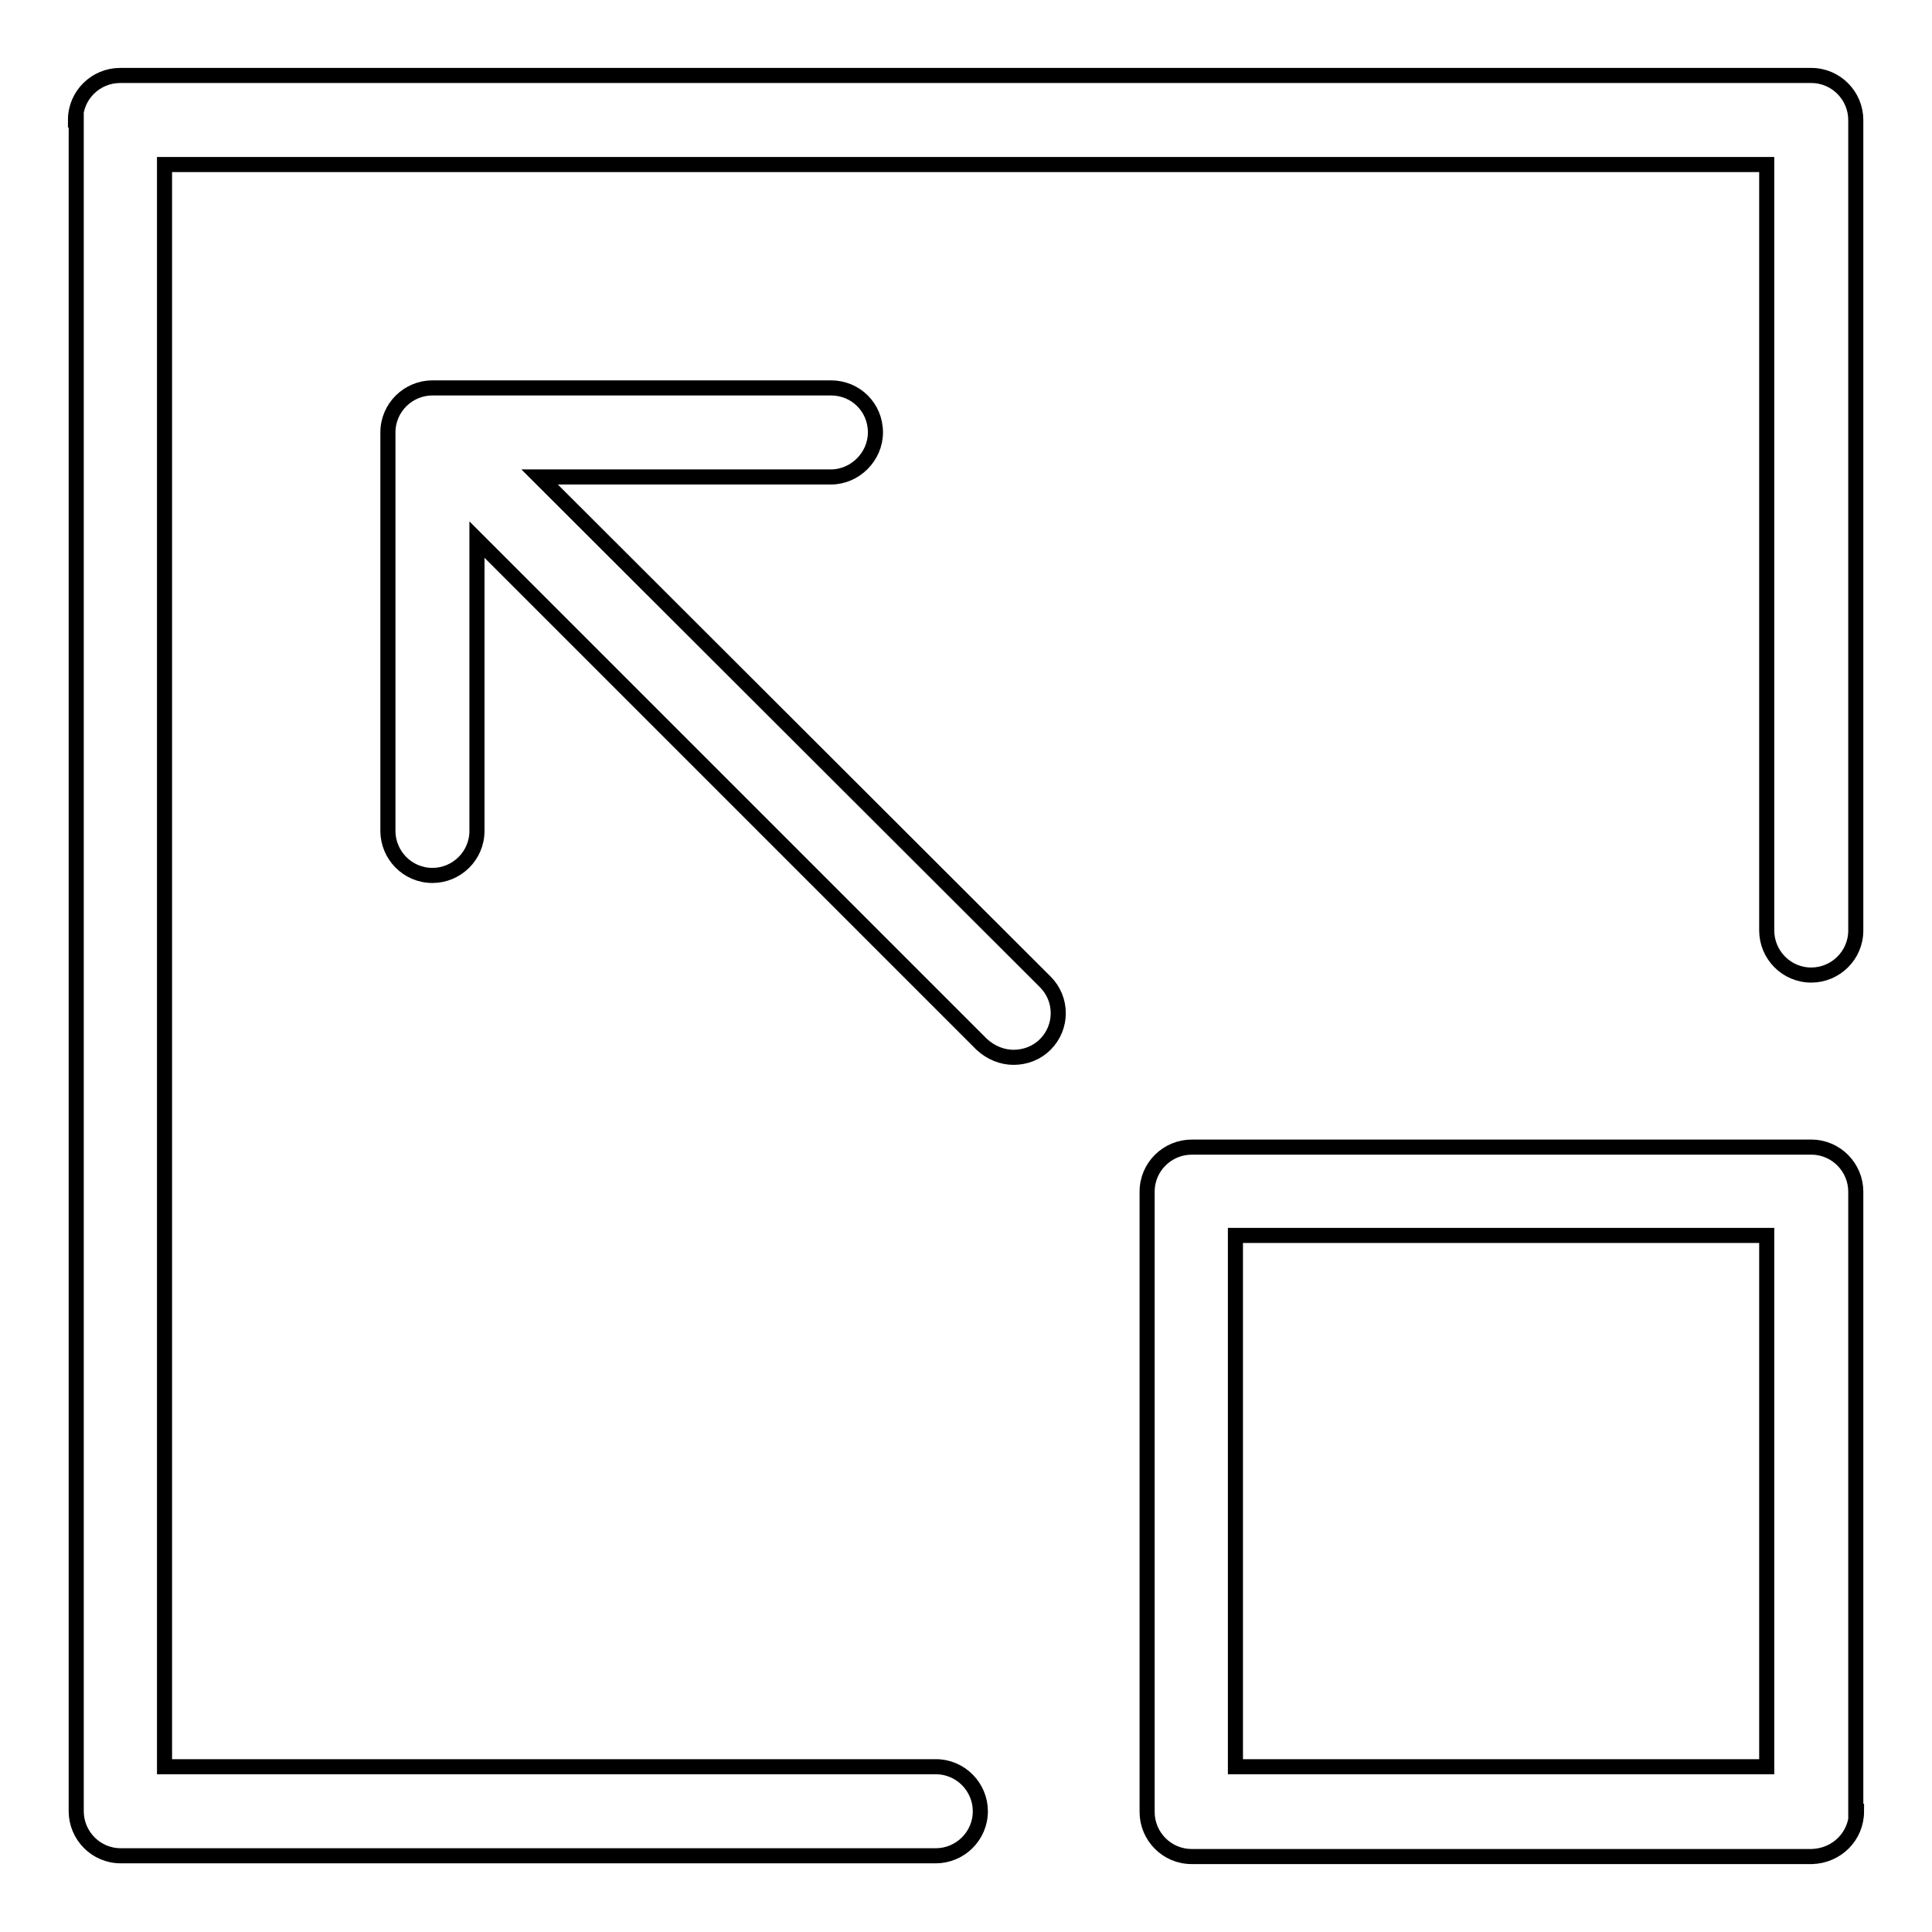 <?xml version="1.0" encoding="utf-8"?>
<!-- Svg Vector Icons : http://www.onlinewebfonts.com/icon -->
<!DOCTYPE svg PUBLIC "-//W3C//DTD SVG 1.1//EN" "http://www.w3.org/Graphics/SVG/1.1/DTD/svg11.dtd">
<svg version="1.1" xmlns="http://www.w3.org/2000/svg" xmlns:xlink="http://www.w3.org/1999/xlink" x="0px" y="0px" viewBox="0 0 256 256" enable-background="new 0 0 256 256" xml:space="preserve">
<g> <path stroke-width="2" fill-opacity="0" stroke="#000000"  d="M10,15.9c0-3.3,2.7-5.9,5.9-5.9c0,0,0,0,0,0h224.1c3.3,0,5.9,2.7,5.9,5.9c0,0,0,0,0,0v107.4 c0,3.3-2.7,5.9-5.9,5.9c0,0,0,0,0,0c-3.3,0-5.9-2.7-5.9-5.9c0,0,0,0,0,0V21.8H21.8v212.3H124c3.3,0,5.9,2.7,5.9,5.9c0,0,0,0,0,0 c0,3.3-2.7,5.9-5.9,5.9c0,0,0,0,0,0h-108c-3.3,0-5.9-2.7-5.9-5.9c0,0,0,0,0,0V15.9z M246,240c0,3.3-2.6,5.9-5.9,6h-82.2 c-3.3,0-5.9-2.7-5.9-5.9c0,0,0,0,0,0v-82.2c0-3.3,2.7-5.9,5.9-5.9c0,0,0,0,0,0H240c3.3,0,5.9,2.7,5.9,5.9c0,0,0,0,0,0V240L246,240z  M234.1,234.1v-70.4h-70.4v70.4H234.1L234.1,234.1z M116,57.3c0,3.2-2.7,5.9-5.9,5.9H71.5l67,66.9c2.3,2.3,2.3,6,0,8.3c0,0,0,0,0,0 c-1.1,1.1-2.6,1.7-4.2,1.7c-1.5,0-3-0.6-4.2-1.7L63.2,71.5v38.6c0,3.3-2.7,5.9-5.9,5.9c0,0,0,0,0,0c-3.3,0-5.9-2.7-5.9-5.9 c0,0,0,0,0,0V57.3c0-3.3,2.7-5.9,5.9-5.9c0,0,0,0,0,0h52.8C113.4,51.4,116,54,116,57.3C116,57.3,116,57.3,116,57.3L116,57.3z"/></g>
</svg>
